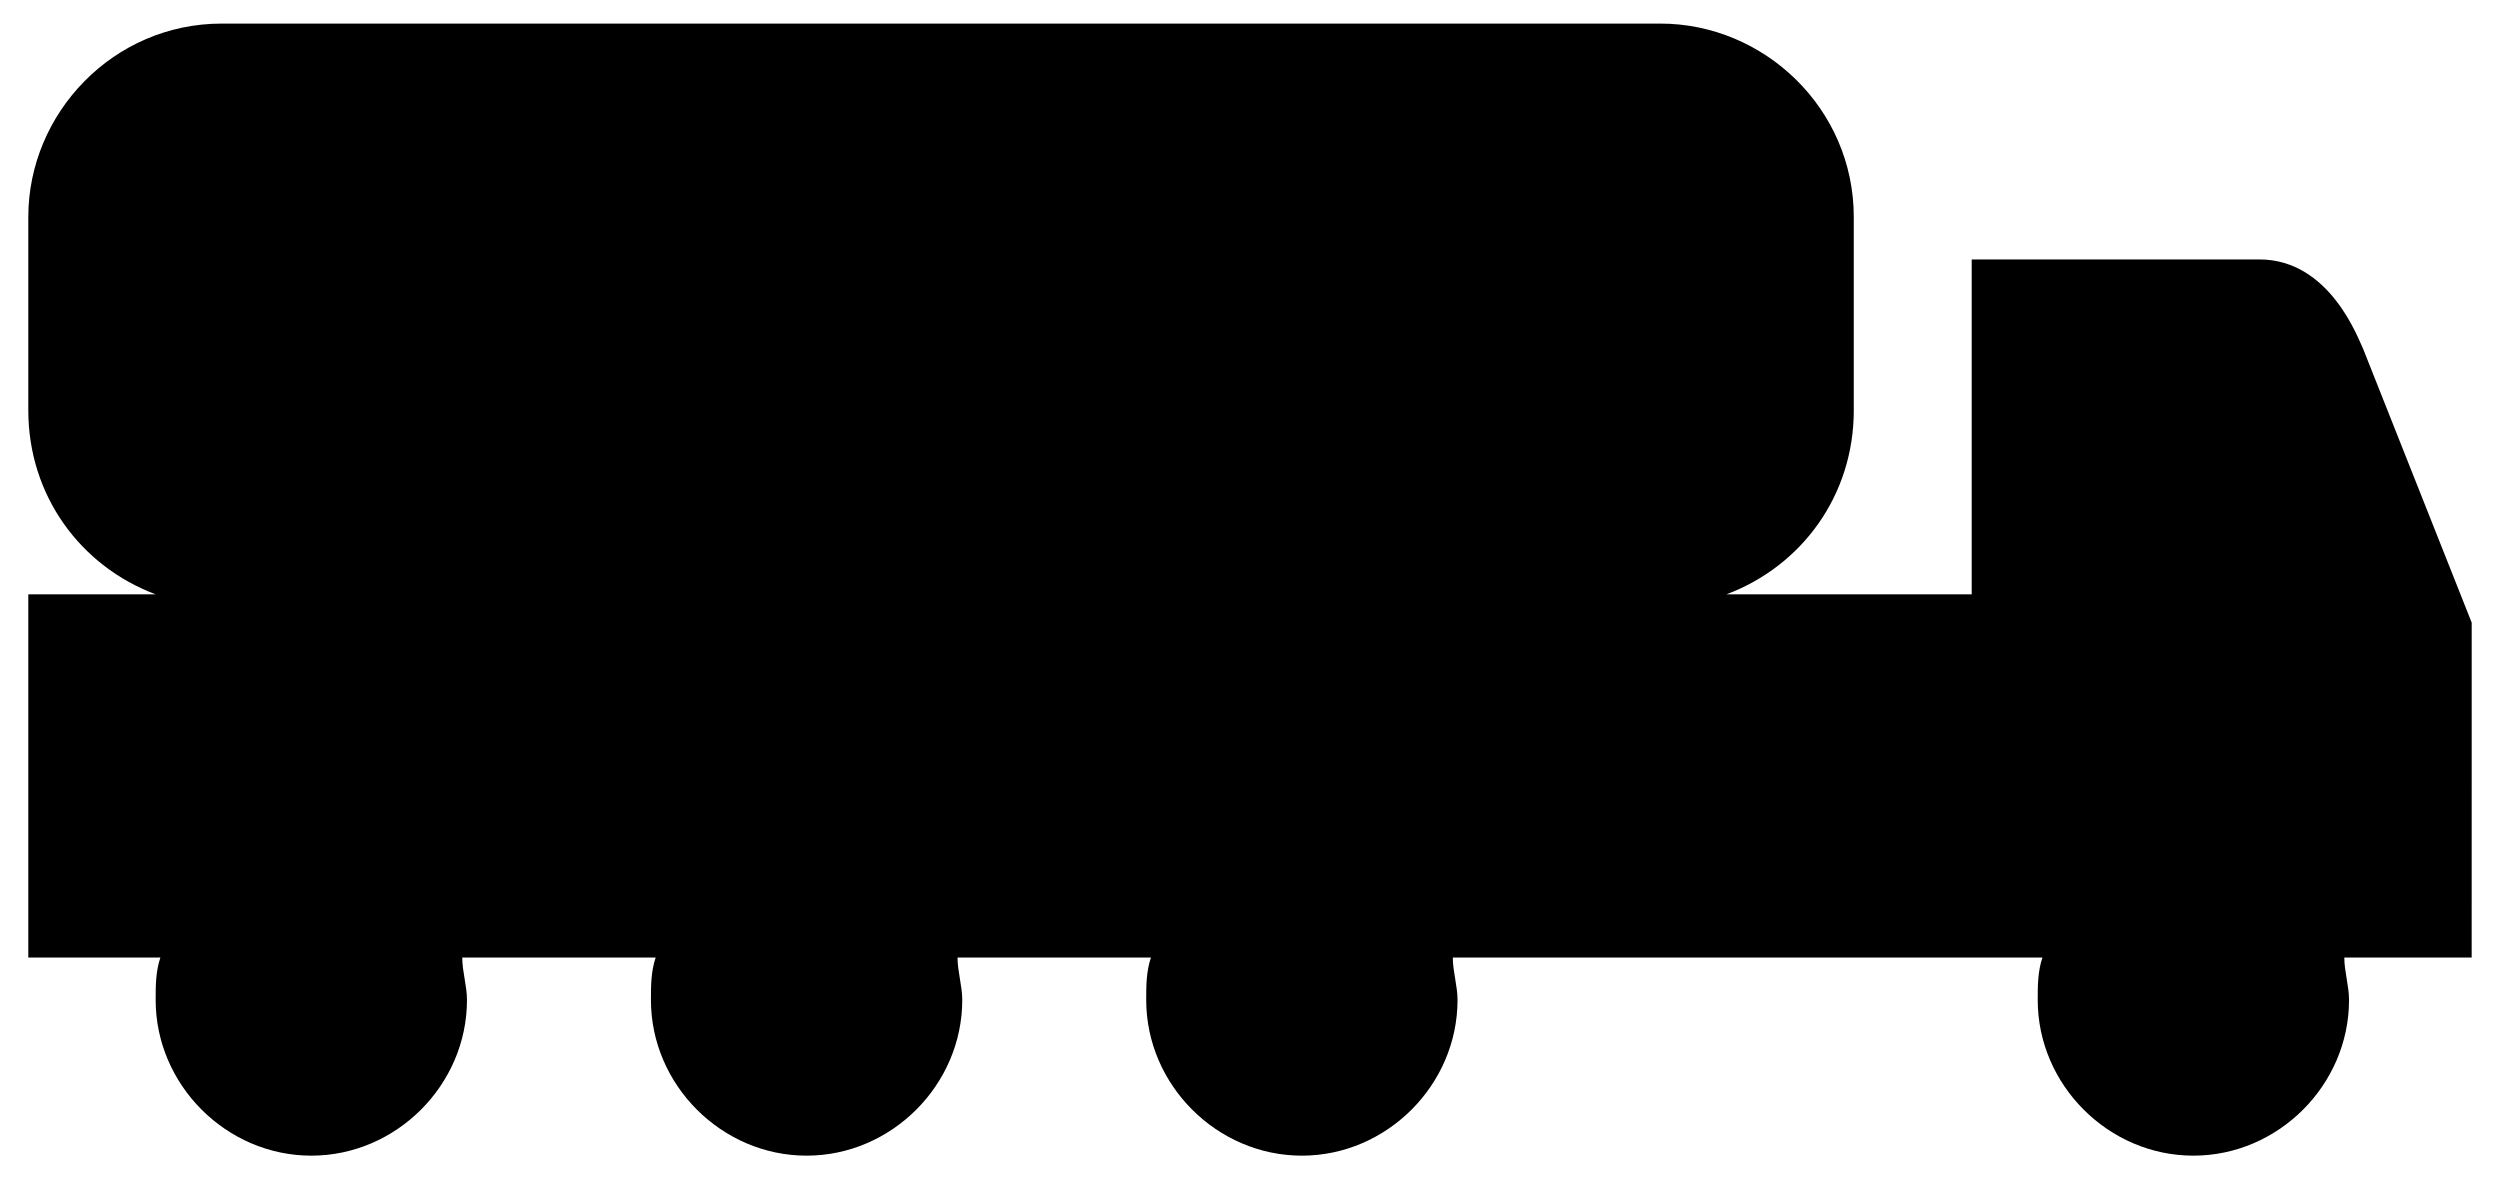 <svg xmlns="http://www.w3.org/2000/svg" viewBox="0 0 53 25" >
<path d="M52.4,13.2l-2.3-5.8c-0.1-0.2-0.7-1.9-2.2-1.9h-6.1v7.1h-5.2c1.6-0.6,2.7-2.1,2.7-3.9V4.6
	c0-2.3-1.9-4.1-4.1-4.1H4.7c-2.3,0-4.1,1.9-4.1,4.1v4.1c0,1.8,1.1,3.3,2.7,3.9H0.6v7.7H3h0.4c-0.1,0.3-0.1,0.6-0.1,0.9
	c0,1.8,1.5,3.3,3.3,3.3c1.8,0,3.3-1.5,3.3-3.3c0-0.3-0.1-0.6-0.1-0.9h4.1c-0.1,0.3-0.1,0.6-0.1,0.9c0,1.8,1.5,3.3,3.3,3.3
	c1.8,0,3.3-1.5,3.3-3.3c0-0.3-0.1-0.6-0.1-0.9h4.1c-0.1,0.3-0.1,0.6-0.1,0.9c0,1.8,1.5,3.3,3.3,3.3c1.8,0,3.3-1.5,3.3-3.3
	c0-0.3-0.1-0.6-0.1-0.9h12.5c-0.1,0.3-0.1,0.6-0.1,0.9c0,1.8,1.5,3.3,3.3,3.3c1.8,0,3.3-1.5,3.3-3.3c0-0.3-0.1-0.6-0.1-0.9h2.7V13.2
	z"/>
</svg>

